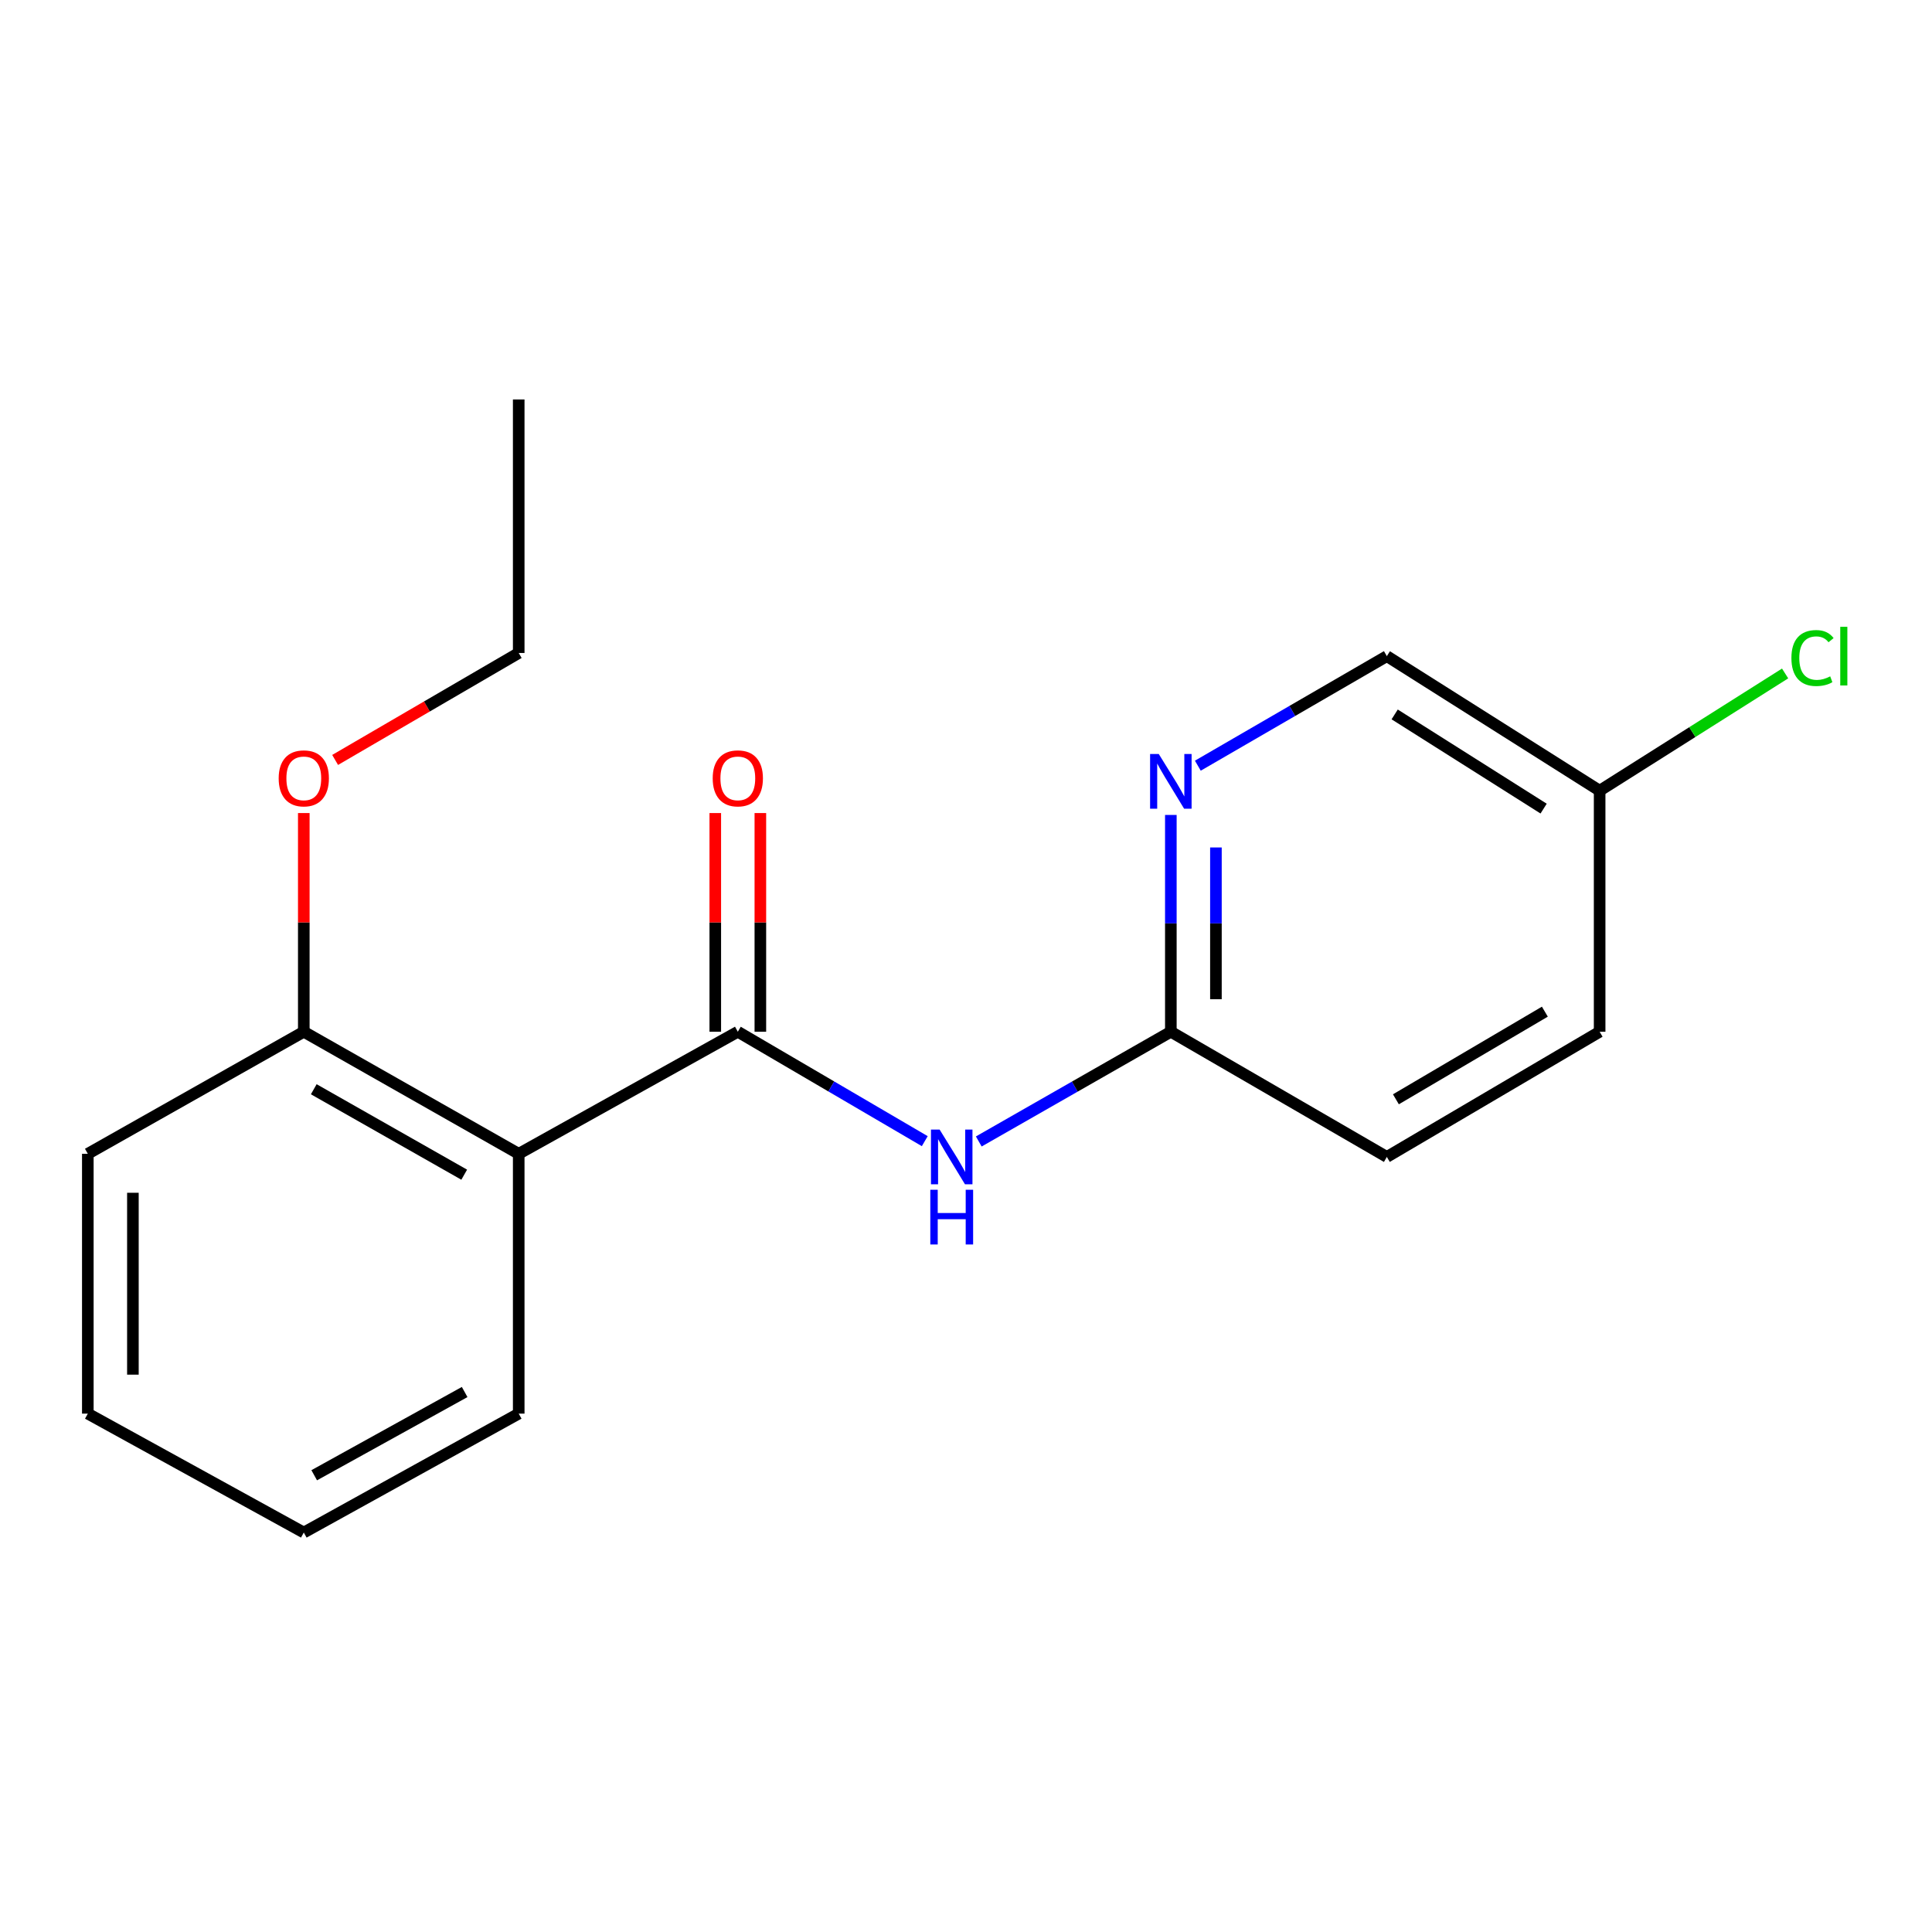 <?xml version='1.0' encoding='iso-8859-1'?>
<svg version='1.1' baseProfile='full'
              xmlns='http://www.w3.org/2000/svg'
                      xmlns:rdkit='http://www.rdkit.org/xml'
                      xmlns:xlink='http://www.w3.org/1999/xlink'
                  xml:space='preserve'
width='1000px' height='1000px' viewBox='0 0 1000 1000'>
<!-- END OF HEADER -->
<rect style='opacity:1.0;fill:#FFFFFF;stroke:none' width='1000' height='1000' x='0' y='0'> </rect>
<path class='bond-0' d='M 381.894,534.026 L 268.486,597.205' style='fill:none;fill-rule:evenodd;stroke:#000000;stroke-width:6px;stroke-linecap:butt;stroke-linejoin:miter;stroke-opacity:1' />
<path class='bond-1' d='M 381.894,534.026 L 430.277,562.344' style='fill:none;fill-rule:evenodd;stroke:#000000;stroke-width:6px;stroke-linecap:butt;stroke-linejoin:miter;stroke-opacity:1' />
<path class='bond-1' d='M 430.277,562.344 L 478.659,590.662' style='fill:none;fill-rule:evenodd;stroke:#0000FF;stroke-width:6px;stroke-linecap:butt;stroke-linejoin:miter;stroke-opacity:1' />
<path class='bond-4' d='M 393.56,534.026 L 393.56,477.431' style='fill:none;fill-rule:evenodd;stroke:#000000;stroke-width:6px;stroke-linecap:butt;stroke-linejoin:miter;stroke-opacity:1' />
<path class='bond-4' d='M 393.56,477.431 L 393.56,420.836' style='fill:none;fill-rule:evenodd;stroke:#FF0000;stroke-width:6px;stroke-linecap:butt;stroke-linejoin:miter;stroke-opacity:1' />
<path class='bond-4' d='M 370.228,534.026 L 370.228,477.431' style='fill:none;fill-rule:evenodd;stroke:#000000;stroke-width:6px;stroke-linecap:butt;stroke-linejoin:miter;stroke-opacity:1' />
<path class='bond-4' d='M 370.228,477.431 L 370.228,420.836' style='fill:none;fill-rule:evenodd;stroke:#FF0000;stroke-width:6px;stroke-linecap:butt;stroke-linejoin:miter;stroke-opacity:1' />
<path class='bond-5' d='M 268.486,597.205 L 157.242,534.026' style='fill:none;fill-rule:evenodd;stroke:#000000;stroke-width:6px;stroke-linecap:butt;stroke-linejoin:miter;stroke-opacity:1' />
<path class='bond-5' d='M 240.277,608.017 L 162.406,563.792' style='fill:none;fill-rule:evenodd;stroke:#000000;stroke-width:6px;stroke-linecap:butt;stroke-linejoin:miter;stroke-opacity:1' />
<path class='bond-10' d='M 268.486,597.205 L 268.486,731.69' style='fill:none;fill-rule:evenodd;stroke:#000000;stroke-width:6px;stroke-linecap:butt;stroke-linejoin:miter;stroke-opacity:1' />
<path class='bond-2' d='M 506.612,590.824 L 556.32,562.425' style='fill:none;fill-rule:evenodd;stroke:#0000FF;stroke-width:6px;stroke-linecap:butt;stroke-linejoin:miter;stroke-opacity:1' />
<path class='bond-2' d='M 556.32,562.425 L 606.027,534.026' style='fill:none;fill-rule:evenodd;stroke:#000000;stroke-width:6px;stroke-linecap:butt;stroke-linejoin:miter;stroke-opacity:1' />
<path class='bond-3' d='M 606.027,534.026 L 606.027,477.921' style='fill:none;fill-rule:evenodd;stroke:#000000;stroke-width:6px;stroke-linecap:butt;stroke-linejoin:miter;stroke-opacity:1' />
<path class='bond-3' d='M 606.027,477.921 L 606.027,421.815' style='fill:none;fill-rule:evenodd;stroke:#0000FF;stroke-width:6px;stroke-linecap:butt;stroke-linejoin:miter;stroke-opacity:1' />
<path class='bond-3' d='M 629.36,517.195 L 629.36,477.921' style='fill:none;fill-rule:evenodd;stroke:#000000;stroke-width:6px;stroke-linecap:butt;stroke-linejoin:miter;stroke-opacity:1' />
<path class='bond-3' d='M 629.36,477.921 L 629.36,438.647' style='fill:none;fill-rule:evenodd;stroke:#0000FF;stroke-width:6px;stroke-linecap:butt;stroke-linejoin:miter;stroke-opacity:1' />
<path class='bond-8' d='M 606.027,534.026 L 717.828,598.826' style='fill:none;fill-rule:evenodd;stroke:#000000;stroke-width:6px;stroke-linecap:butt;stroke-linejoin:miter;stroke-opacity:1' />
<path class='bond-6' d='M 619.998,396.318 L 668.913,367.967' style='fill:none;fill-rule:evenodd;stroke:#0000FF;stroke-width:6px;stroke-linecap:butt;stroke-linejoin:miter;stroke-opacity:1' />
<path class='bond-6' d='M 668.913,367.967 L 717.828,339.616' style='fill:none;fill-rule:evenodd;stroke:#000000;stroke-width:6px;stroke-linecap:butt;stroke-linejoin:miter;stroke-opacity:1' />
<path class='bond-12' d='M 157.242,534.026 L 157.242,477.431' style='fill:none;fill-rule:evenodd;stroke:#000000;stroke-width:6px;stroke-linecap:butt;stroke-linejoin:miter;stroke-opacity:1' />
<path class='bond-12' d='M 157.242,477.431 L 157.242,420.836' style='fill:none;fill-rule:evenodd;stroke:#FF0000;stroke-width:6px;stroke-linecap:butt;stroke-linejoin:miter;stroke-opacity:1' />
<path class='bond-13' d='M 157.242,534.026 L 45.455,597.205' style='fill:none;fill-rule:evenodd;stroke:#000000;stroke-width:6px;stroke-linecap:butt;stroke-linejoin:miter;stroke-opacity:1' />
<path class='bond-19' d='M 717.828,339.616 L 827.97,409.263' style='fill:none;fill-rule:evenodd;stroke:#000000;stroke-width:6px;stroke-linecap:butt;stroke-linejoin:miter;stroke-opacity:1' />
<path class='bond-19' d='M 721.88,369.783 L 798.979,418.536' style='fill:none;fill-rule:evenodd;stroke:#000000;stroke-width:6px;stroke-linecap:butt;stroke-linejoin:miter;stroke-opacity:1' />
<path class='bond-7' d='M 827.97,409.263 L 827.97,534.026' style='fill:none;fill-rule:evenodd;stroke:#000000;stroke-width:6px;stroke-linecap:butt;stroke-linejoin:miter;stroke-opacity:1' />
<path class='bond-9' d='M 827.97,409.263 L 875.971,378.921' style='fill:none;fill-rule:evenodd;stroke:#000000;stroke-width:6px;stroke-linecap:butt;stroke-linejoin:miter;stroke-opacity:1' />
<path class='bond-9' d='M 875.971,378.921 L 923.972,348.579' style='fill:none;fill-rule:evenodd;stroke:#00CC00;stroke-width:6px;stroke-linecap:butt;stroke-linejoin:miter;stroke-opacity:1' />
<path class='bond-11' d='M 717.828,598.826 L 827.97,534.026' style='fill:none;fill-rule:evenodd;stroke:#000000;stroke-width:6px;stroke-linecap:butt;stroke-linejoin:miter;stroke-opacity:1' />
<path class='bond-11' d='M 722.518,568.995 L 799.618,523.636' style='fill:none;fill-rule:evenodd;stroke:#000000;stroke-width:6px;stroke-linecap:butt;stroke-linejoin:miter;stroke-opacity:1' />
<path class='bond-15' d='M 268.486,731.69 L 157.242,793.236' style='fill:none;fill-rule:evenodd;stroke:#000000;stroke-width:6px;stroke-linecap:butt;stroke-linejoin:miter;stroke-opacity:1' />
<path class='bond-15' d='M 240.504,720.506 L 162.634,763.588' style='fill:none;fill-rule:evenodd;stroke:#000000;stroke-width:6px;stroke-linecap:butt;stroke-linejoin:miter;stroke-opacity:1' />
<path class='bond-14' d='M 173.461,393.346 L 220.974,365.664' style='fill:none;fill-rule:evenodd;stroke:#FF0000;stroke-width:6px;stroke-linecap:butt;stroke-linejoin:miter;stroke-opacity:1' />
<path class='bond-14' d='M 220.974,365.664 L 268.486,337.983' style='fill:none;fill-rule:evenodd;stroke:#000000;stroke-width:6px;stroke-linecap:butt;stroke-linejoin:miter;stroke-opacity:1' />
<path class='bond-18' d='M 45.455,597.205 L 45.455,731.69' style='fill:none;fill-rule:evenodd;stroke:#000000;stroke-width:6px;stroke-linecap:butt;stroke-linejoin:miter;stroke-opacity:1' />
<path class='bond-18' d='M 68.787,617.378 L 68.787,711.518' style='fill:none;fill-rule:evenodd;stroke:#000000;stroke-width:6px;stroke-linecap:butt;stroke-linejoin:miter;stroke-opacity:1' />
<path class='bond-16' d='M 268.486,337.983 L 268.486,206.764' style='fill:none;fill-rule:evenodd;stroke:#000000;stroke-width:6px;stroke-linecap:butt;stroke-linejoin:miter;stroke-opacity:1' />
<path class='bond-17' d='M 157.242,793.236 L 45.455,731.69' style='fill:none;fill-rule:evenodd;stroke:#000000;stroke-width:6px;stroke-linecap:butt;stroke-linejoin:miter;stroke-opacity:1' />
<path  class='atom-2' d='M 486.346 584.666
L 495.626 599.666
Q 496.546 601.146, 498.026 603.826
Q 499.506 606.506, 499.586 606.666
L 499.586 584.666
L 503.346 584.666
L 503.346 612.986
L 499.466 612.986
L 489.506 596.586
Q 488.346 594.666, 487.106 592.466
Q 485.906 590.266, 485.546 589.586
L 485.546 612.986
L 481.866 612.986
L 481.866 584.666
L 486.346 584.666
' fill='#0000FF'/>
<path  class='atom-2' d='M 481.526 615.818
L 485.366 615.818
L 485.366 627.858
L 499.846 627.858
L 499.846 615.818
L 503.686 615.818
L 503.686 644.138
L 499.846 644.138
L 499.846 631.058
L 485.366 631.058
L 485.366 644.138
L 481.526 644.138
L 481.526 615.818
' fill='#0000FF'/>
<path  class='atom-4' d='M 599.767 390.255
L 609.047 405.255
Q 609.967 406.735, 611.447 409.415
Q 612.927 412.095, 613.007 412.255
L 613.007 390.255
L 616.767 390.255
L 616.767 418.575
L 612.887 418.575
L 602.927 402.175
Q 601.767 400.255, 600.527 398.055
Q 599.327 395.855, 598.967 395.175
L 598.967 418.575
L 595.287 418.575
L 595.287 390.255
L 599.767 390.255
' fill='#0000FF'/>
<path  class='atom-5' d='M 368.894 402.875
Q 368.894 396.075, 372.254 392.275
Q 375.614 388.475, 381.894 388.475
Q 388.174 388.475, 391.534 392.275
Q 394.894 396.075, 394.894 402.875
Q 394.894 409.755, 391.494 413.675
Q 388.094 417.555, 381.894 417.555
Q 375.654 417.555, 372.254 413.675
Q 368.894 409.795, 368.894 402.875
M 381.894 414.355
Q 386.214 414.355, 388.534 411.475
Q 390.894 408.555, 390.894 402.875
Q 390.894 397.315, 388.534 394.515
Q 386.214 391.675, 381.894 391.675
Q 377.574 391.675, 375.214 394.475
Q 372.894 397.275, 372.894 402.875
Q 372.894 408.595, 375.214 411.475
Q 377.574 414.355, 381.894 414.355
' fill='#FF0000'/>
<path  class='atom-10' d='M 927.231 340.596
Q 927.231 333.556, 930.511 329.876
Q 933.831 326.156, 940.111 326.156
Q 945.951 326.156, 949.071 330.276
L 946.431 332.436
Q 944.151 329.436, 940.111 329.436
Q 935.831 329.436, 933.551 332.316
Q 931.311 335.156, 931.311 340.596
Q 931.311 346.196, 933.631 349.076
Q 935.991 351.956, 940.551 351.956
Q 943.671 351.956, 947.311 350.076
L 948.431 353.076
Q 946.951 354.036, 944.711 354.596
Q 942.471 355.156, 939.991 355.156
Q 933.831 355.156, 930.511 351.396
Q 927.231 347.636, 927.231 340.596
' fill='#00CC00'/>
<path  class='atom-10' d='M 952.511 324.436
L 956.191 324.436
L 956.191 354.796
L 952.511 354.796
L 952.511 324.436
' fill='#00CC00'/>
<path  class='atom-13' d='M 144.242 402.875
Q 144.242 396.075, 147.602 392.275
Q 150.962 388.475, 157.242 388.475
Q 163.522 388.475, 166.882 392.275
Q 170.242 396.075, 170.242 402.875
Q 170.242 409.755, 166.842 413.675
Q 163.442 417.555, 157.242 417.555
Q 151.002 417.555, 147.602 413.675
Q 144.242 409.795, 144.242 402.875
M 157.242 414.355
Q 161.562 414.355, 163.882 411.475
Q 166.242 408.555, 166.242 402.875
Q 166.242 397.315, 163.882 394.515
Q 161.562 391.675, 157.242 391.675
Q 152.922 391.675, 150.562 394.475
Q 148.242 397.275, 148.242 402.875
Q 148.242 408.595, 150.562 411.475
Q 152.922 414.355, 157.242 414.355
' fill='#FF0000'/>
</svg>
